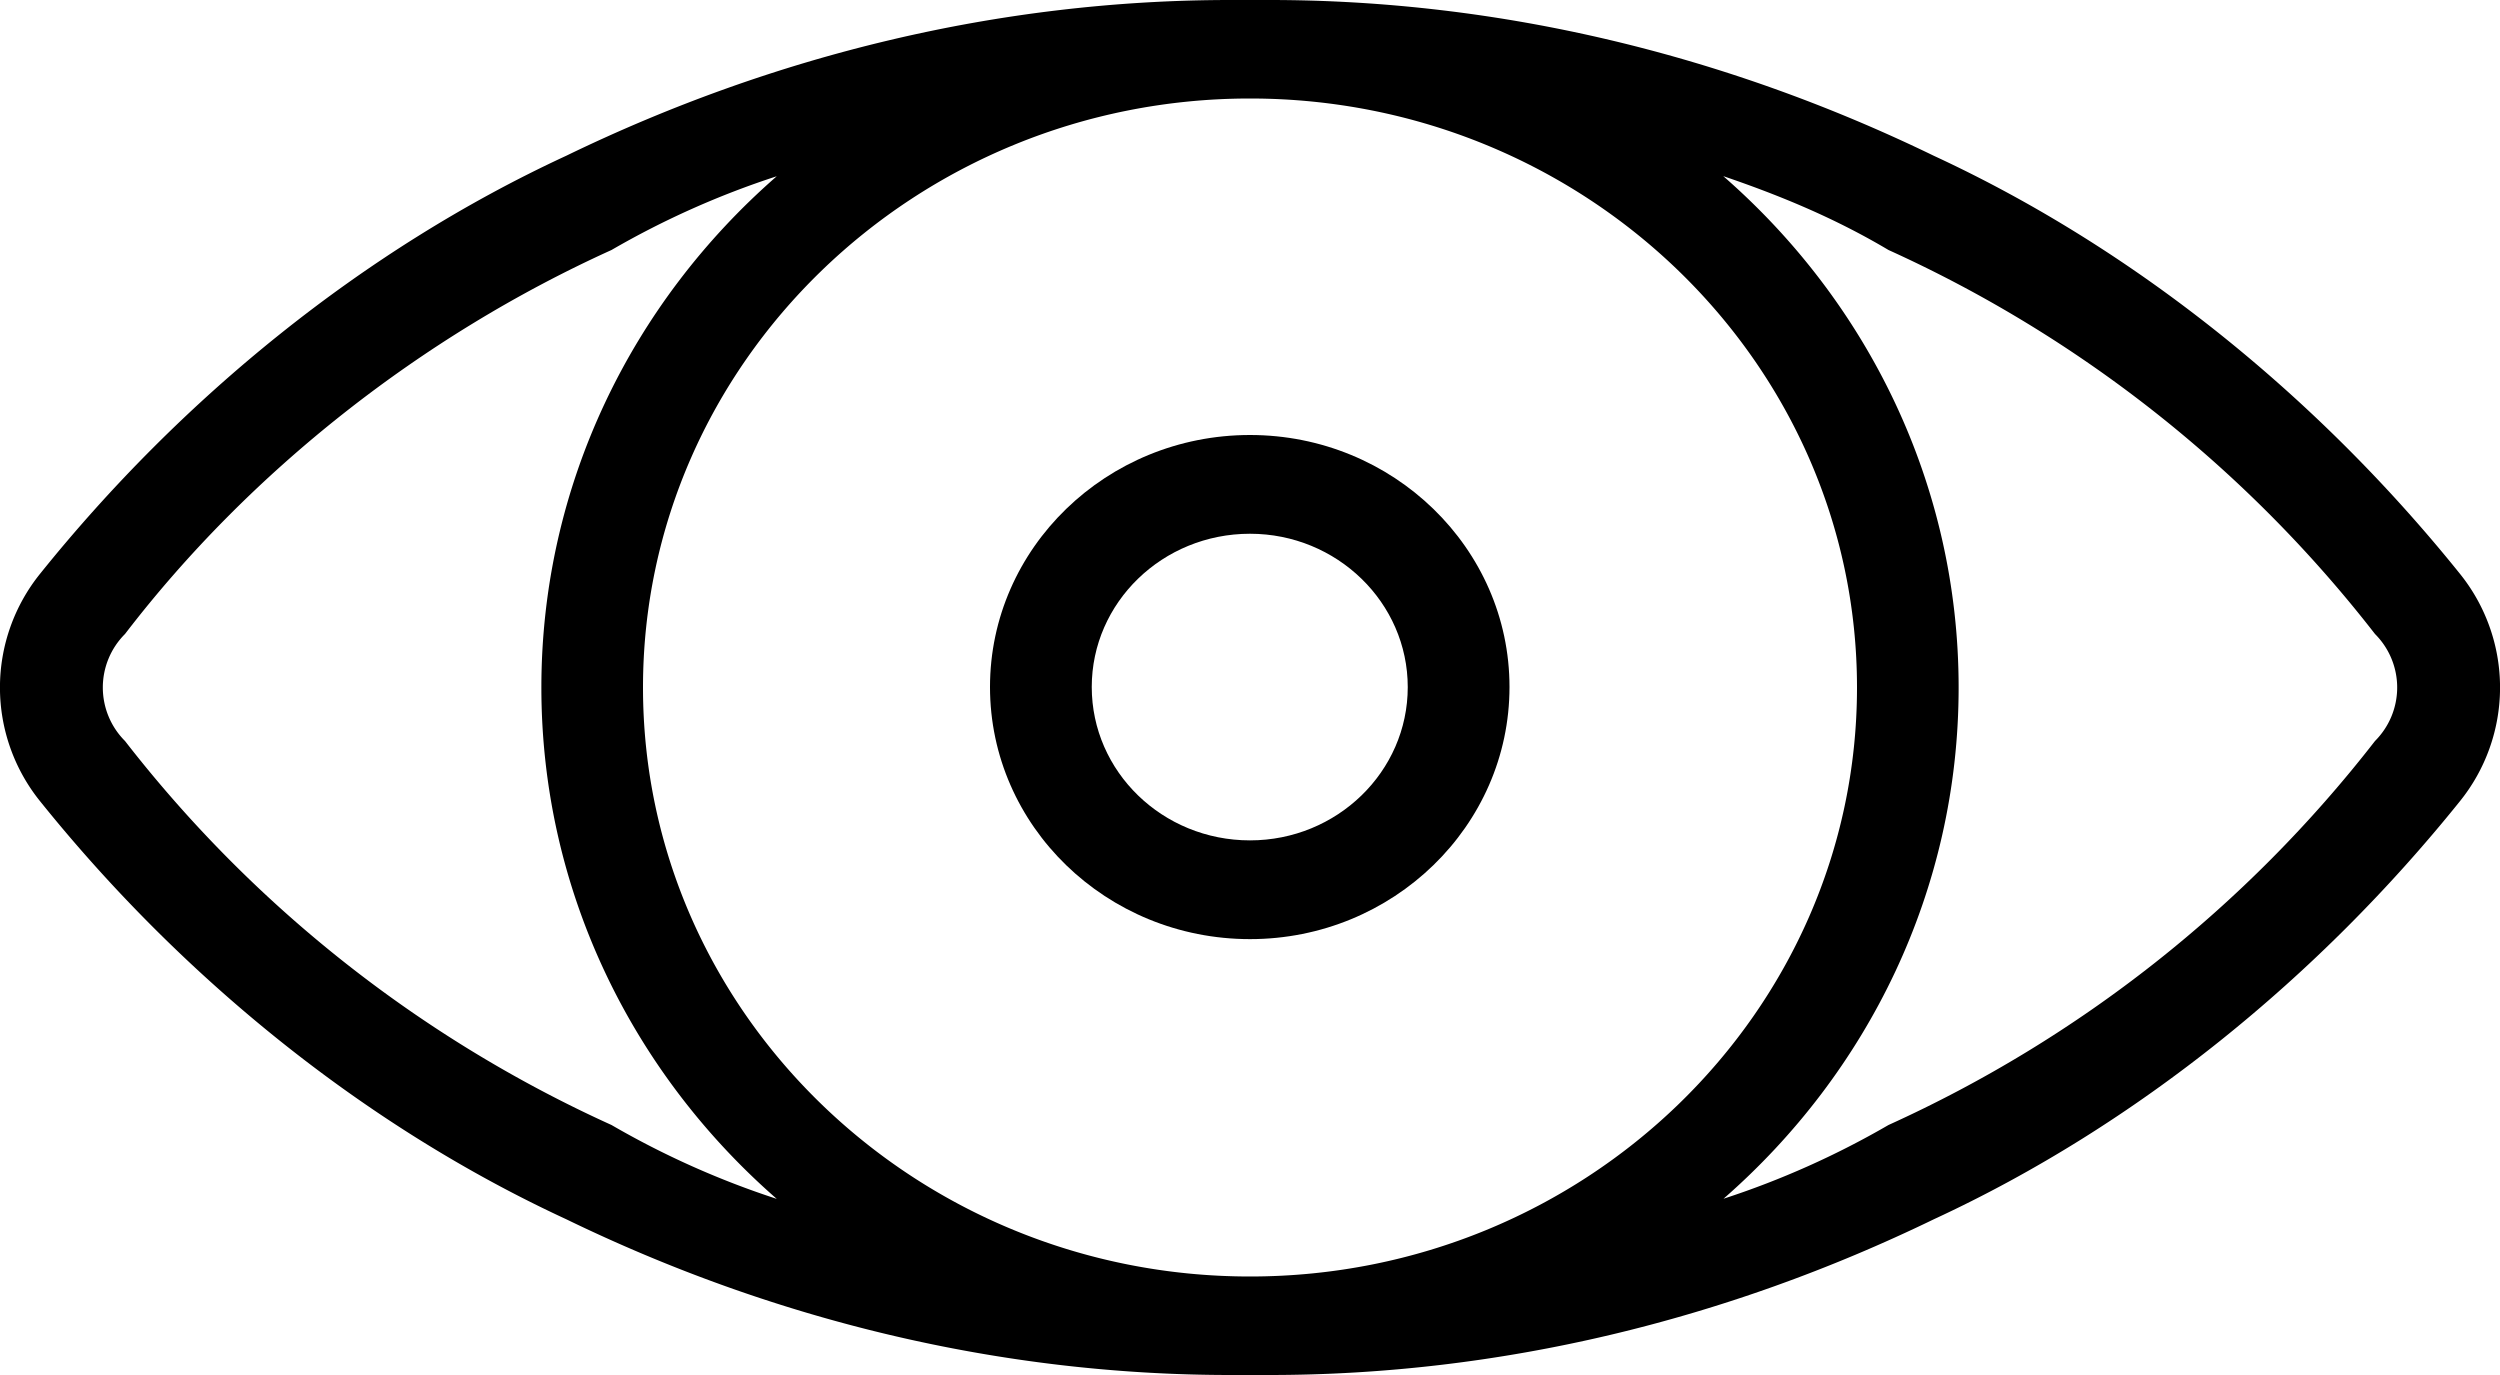 <svg xmlns="http://www.w3.org/2000/svg" width="20" height="11" viewBox="0 0 20 11"><g><g><g><path d="M19 5.928A10.325 10.325 0 0 1 15.108 9a6.874 6.874 0 0 1-1.32.59c1.154-1.008 1.881-2.468 1.881-4.09 0-1.623-.728-3.084-1.883-4.091.449.153.89.334 1.322.591A10.324 10.324 0 0 1 19 5.072a.605.605 0 0 1 0 .856zm-9 4.284c-2.677 0-4.856-2.114-4.856-4.712S7.323.788 10 .788s4.856 2.114 4.856 4.712-2.179 4.712-4.856 4.712zM4.892 9A10.326 10.326 0 0 1 1 5.928a.605.605 0 0 1 0-.856C2 3.768 3.372 2.689 4.892 2a6.883 6.883 0 0 1 1.322-.59C5.06 2.416 4.331 3.876 4.331 5.5c0 1.623.728 3.083 1.883 4.091A6.886 6.886 0 0 1 4.892 9zm14.784-4.414C18.553 3.19 17.099 2 15.47 1.246 13.81.44 12 0 10.155 0h-.31C8 0 6.191.44 4.53 1.246 2.9 2 1.447 3.19.324 4.586a1.45 1.45 0 0 0 0 1.828C1.447 7.81 2.901 9 4.53 9.754 6.19 10.56 8 11 9.845 11h.31c1.845 0 3.654-.44 5.316-1.246C17.1 9 18.553 7.81 19.676 6.414a1.45 1.45 0 0 0 0-1.828z"/></g><g><path d="M10 6.723c-.7 0-1.266-.55-1.266-1.227C8.734 4.82 9.3 4.27 10 4.27c.695 0 1.262.55 1.262 1.227S10.695 6.723 10 6.723zm0-3.243c-1.148 0-2.08.905-2.08 2.016 0 1.112.932 2.017 2.08 2.017 1.144 0 2.076-.905 2.076-2.017 0-1.111-.932-2.016-2.076-2.016z"/></g></g></g></svg>
